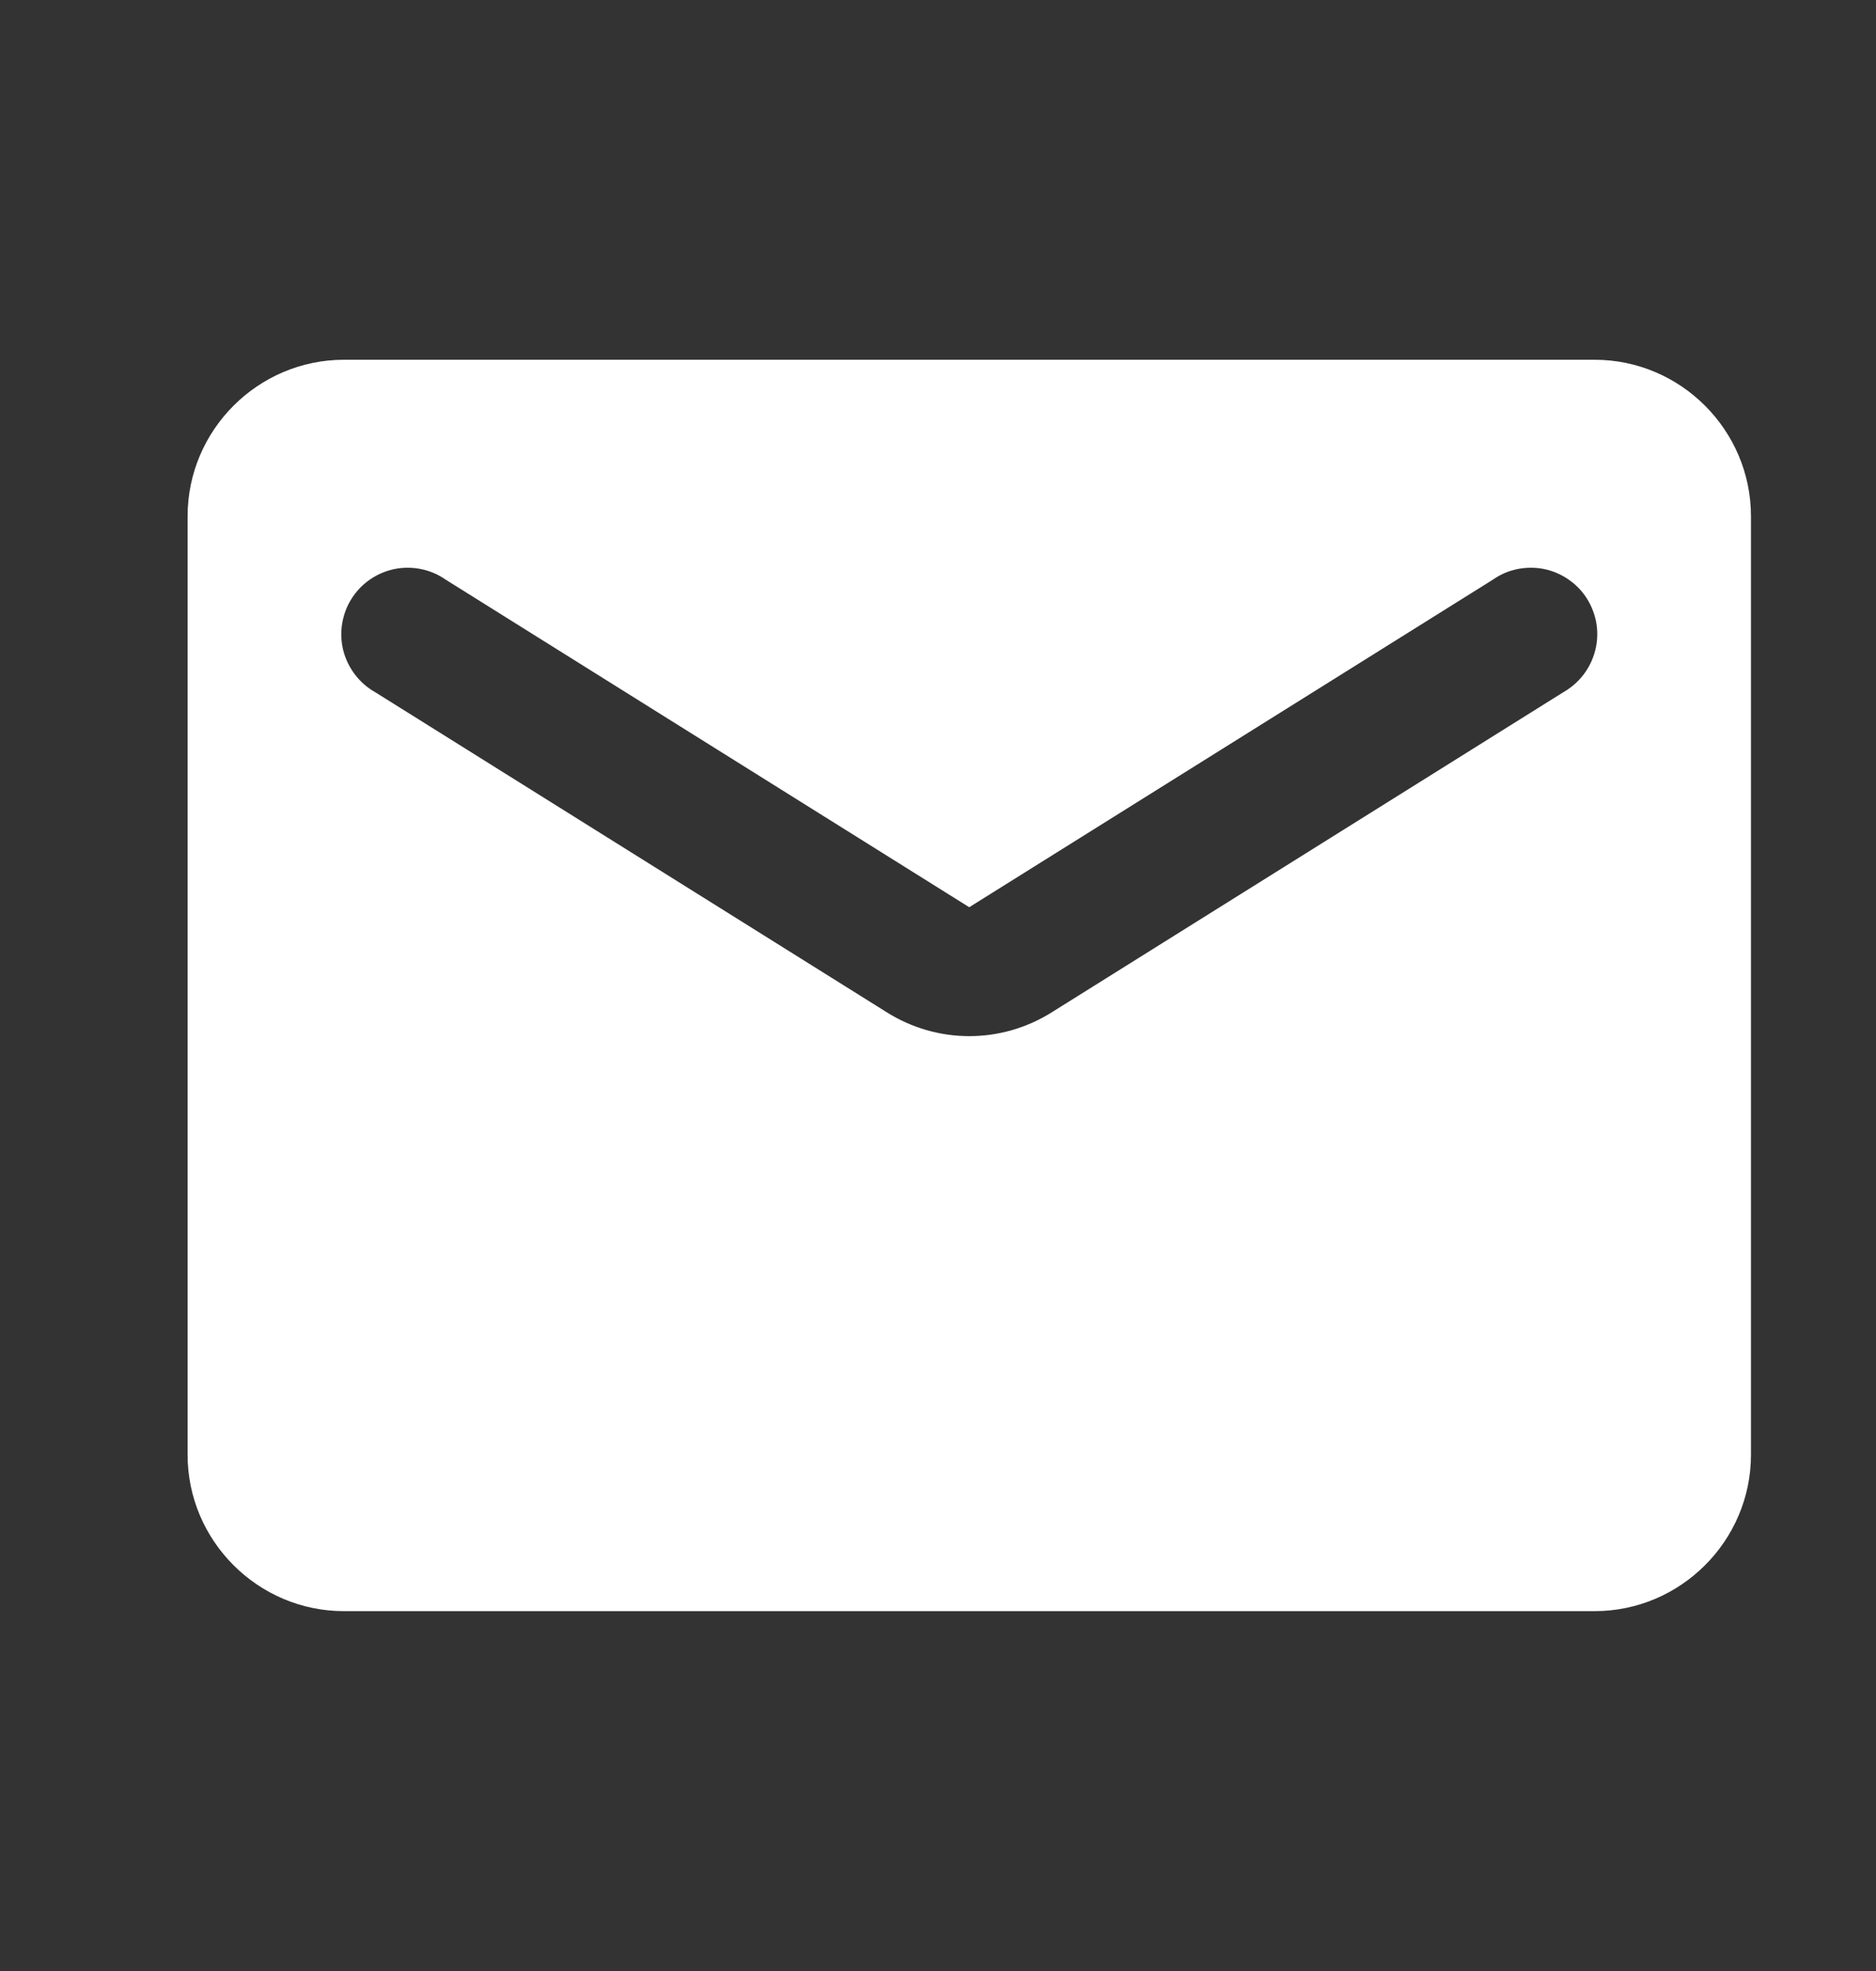 <svg width="20" height="21" viewBox="0 0 20 21" fill="none" xmlns="http://www.w3.org/2000/svg">
<rect x="0" y="0" width="20" height="21" fill="#333333" stroke="none"/>
<path d="M17 3.833H3.667C2.75 3.833 2 4.583 2 5.5V15.5C2 16.416 2.75 17.166 3.667 17.166H17C17.917 17.166 18.667 16.416 18.667 15.5V5.5C18.667 4.583 17.917 3.833 17 3.833ZM16.667 7.375L11.217 10.783C10.675 11.125 9.992 11.125 9.45 10.783L4 7.375C3.916 7.328 3.843 7.264 3.785 7.188C3.727 7.112 3.684 7.025 3.66 6.932C3.637 6.84 3.632 6.743 3.647 6.648C3.662 6.554 3.695 6.463 3.746 6.382C3.797 6.3 3.864 6.23 3.942 6.176C4.021 6.121 4.11 6.083 4.204 6.063C4.298 6.044 4.394 6.044 4.488 6.063C4.582 6.082 4.671 6.12 4.75 6.175L10.333 9.666L15.917 6.175C15.995 6.12 16.084 6.082 16.178 6.063C16.272 6.044 16.369 6.044 16.463 6.063C16.557 6.083 16.646 6.121 16.724 6.176C16.803 6.23 16.87 6.3 16.921 6.382C16.971 6.463 17.005 6.554 17.02 6.648C17.035 6.743 17.03 6.84 17.006 6.932C16.982 7.025 16.94 7.112 16.882 7.188C16.823 7.264 16.75 7.328 16.667 7.375Z" fill="white"/>
</svg>
